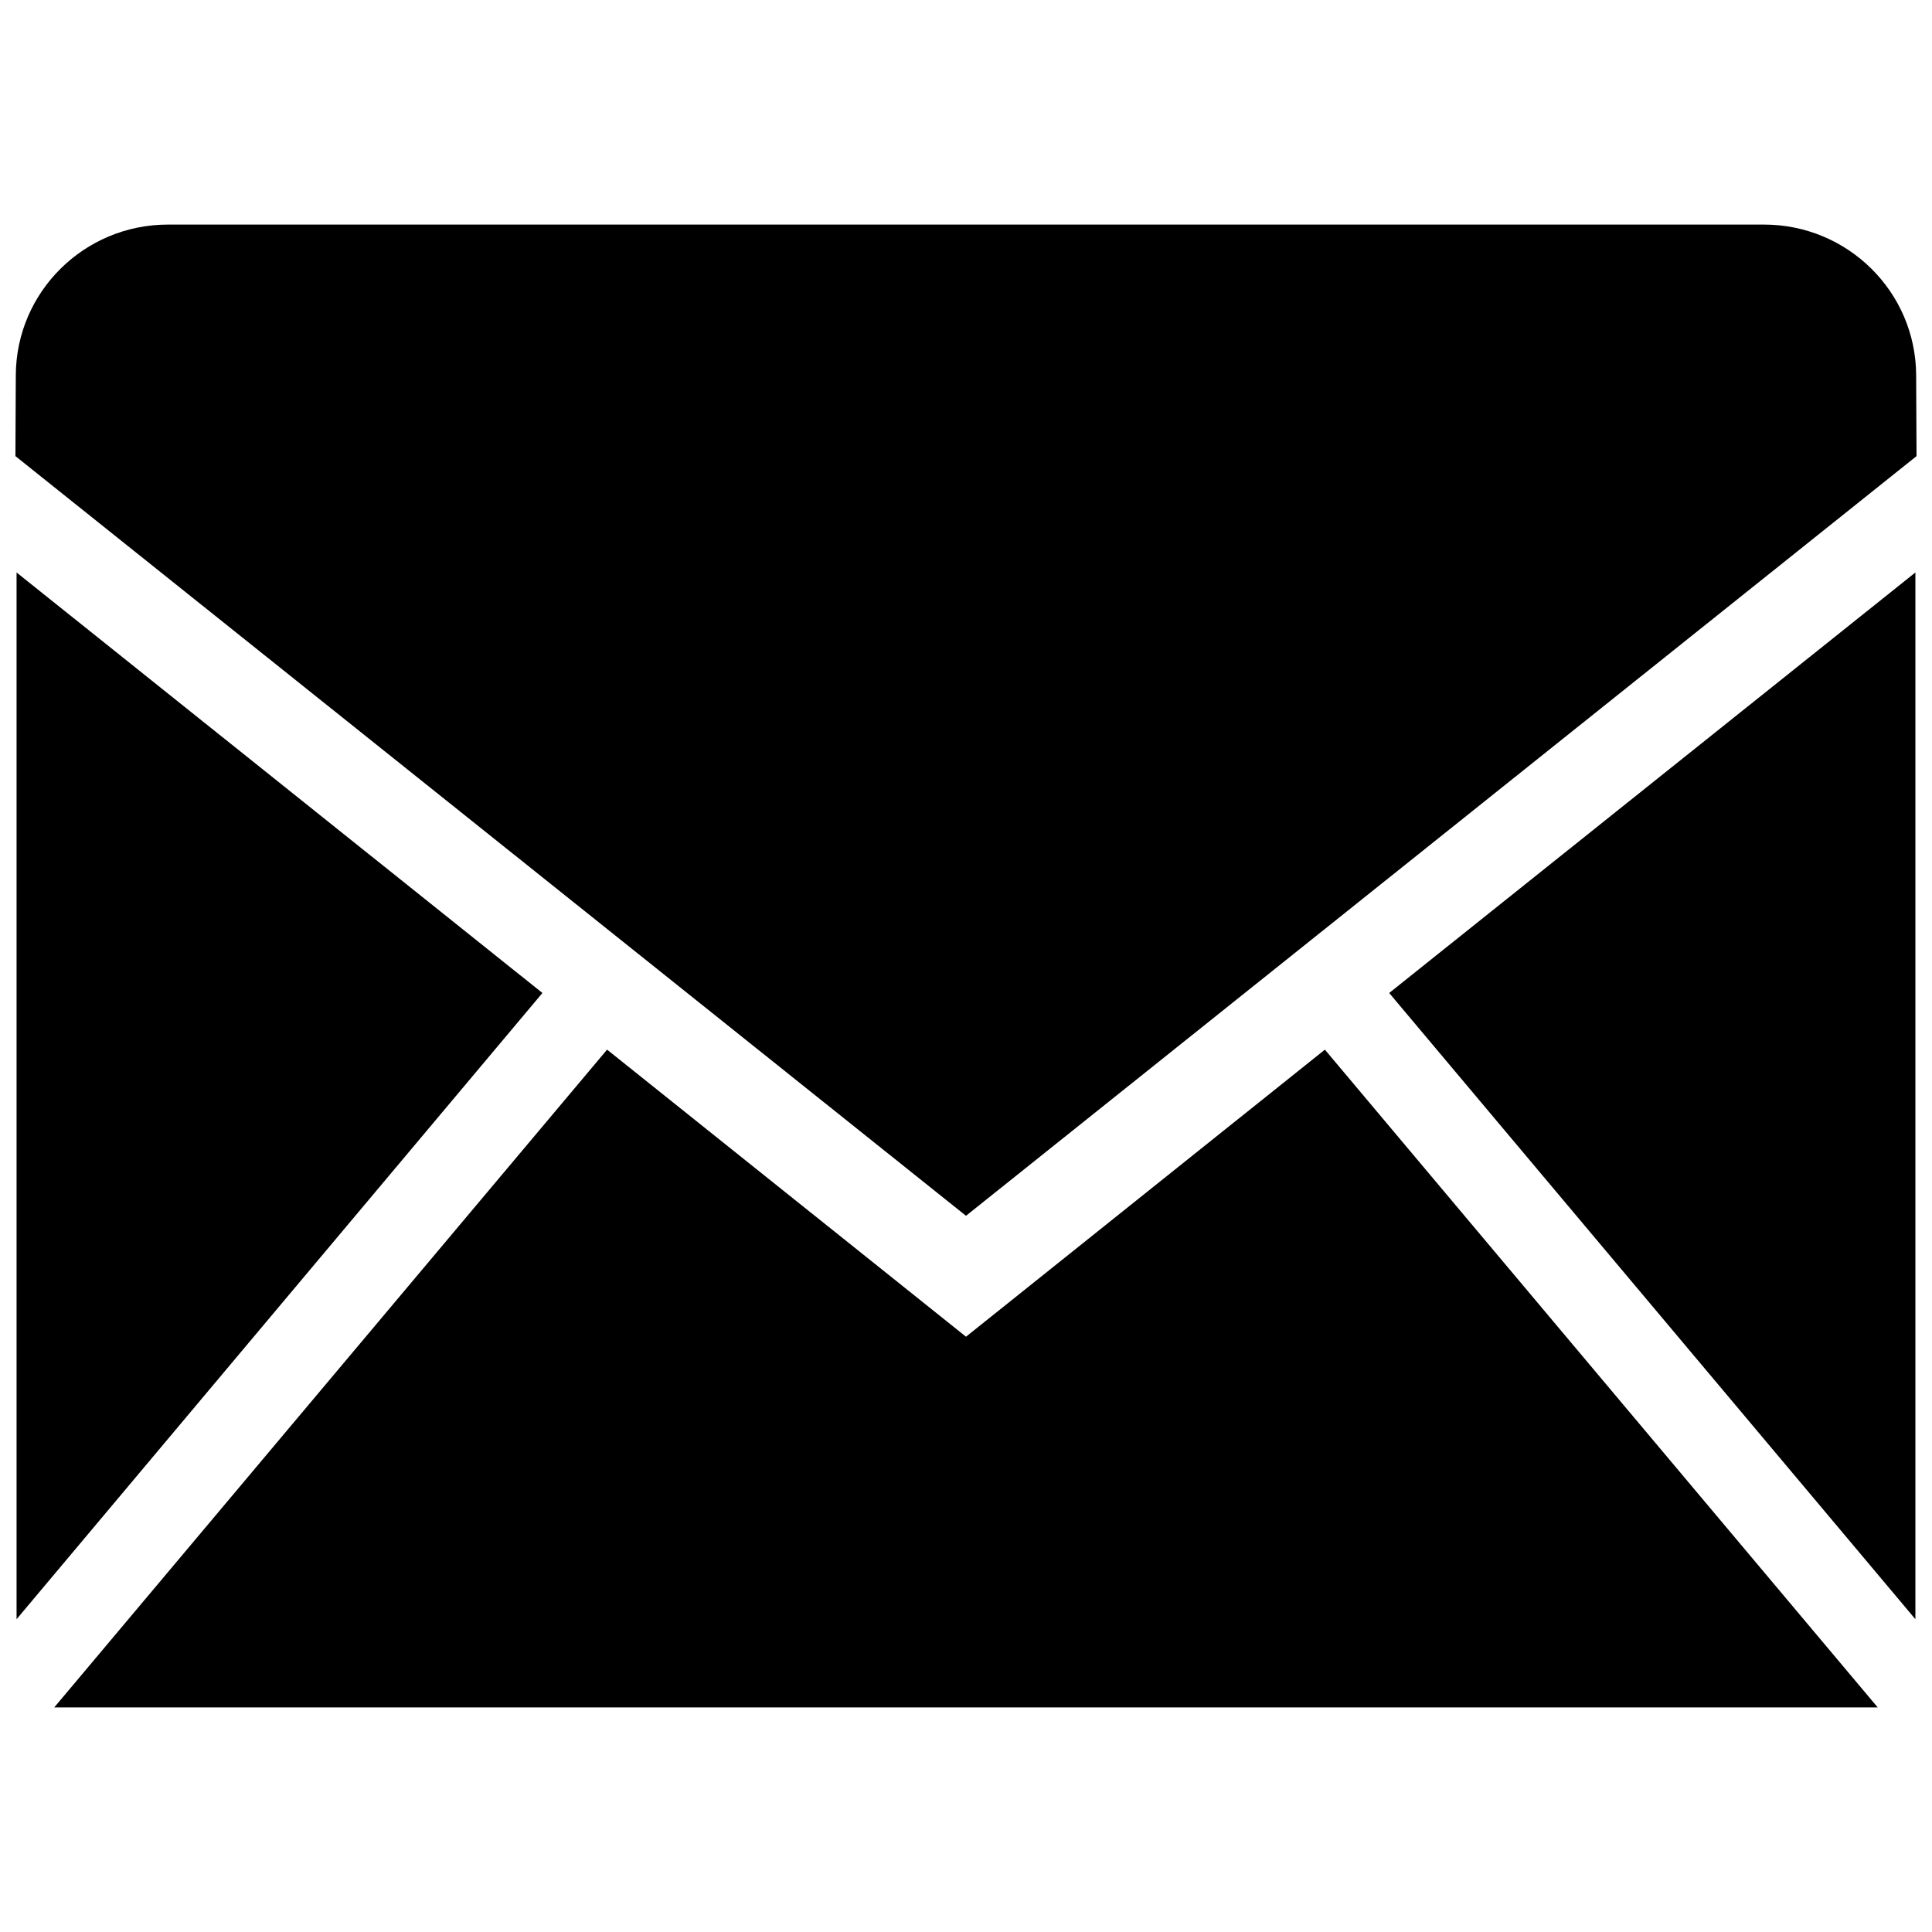 <?xml version="1.0" encoding="UTF-8"?>
<!-- Uploaded to: ICON Repo, www.svgrepo.com, Generator: ICON Repo Mixer Tools -->
<svg width="800px" height="800px" version="1.1" viewBox="144 144 512 512" xmlns="http://www.w3.org/2000/svg">
 <defs>
  <clipPath id="c">
   <path d="m148.09 203h503.81v264h-503.81z"/>
  </clipPath>
  <clipPath id="b">
   <path d="m148.09 295h139.91v279h-139.91z"/>
  </clipPath>
  <clipPath id="a">
   <path d="m512 295h139.9v279h-139.9z"/>
  </clipPath>
 </defs>
 <g clip-path="url(#c)">
  <path d="m651.9 264.88-0.102-21.461c-0.102-22.066-18.137-39.902-40.305-39.902h-423c-22.168 0-40.203 17.836-40.305 39.902l-0.102 21.461 251.91 201.32z"/>
 </g>
 <g clip-path="url(#b)">
  <path d="m148.39 295.71v277.4l139.36-165.96z"/>
 </g>
 <path d="m400 498.24-95.121-76.074-146.51 174.32h483.25l-146.51-174.32z"/>
 <g clip-path="url(#a)">
  <path d="m651.6 573.11v-277.4l-139.45 111.44z"/>
 </g>
</svg>